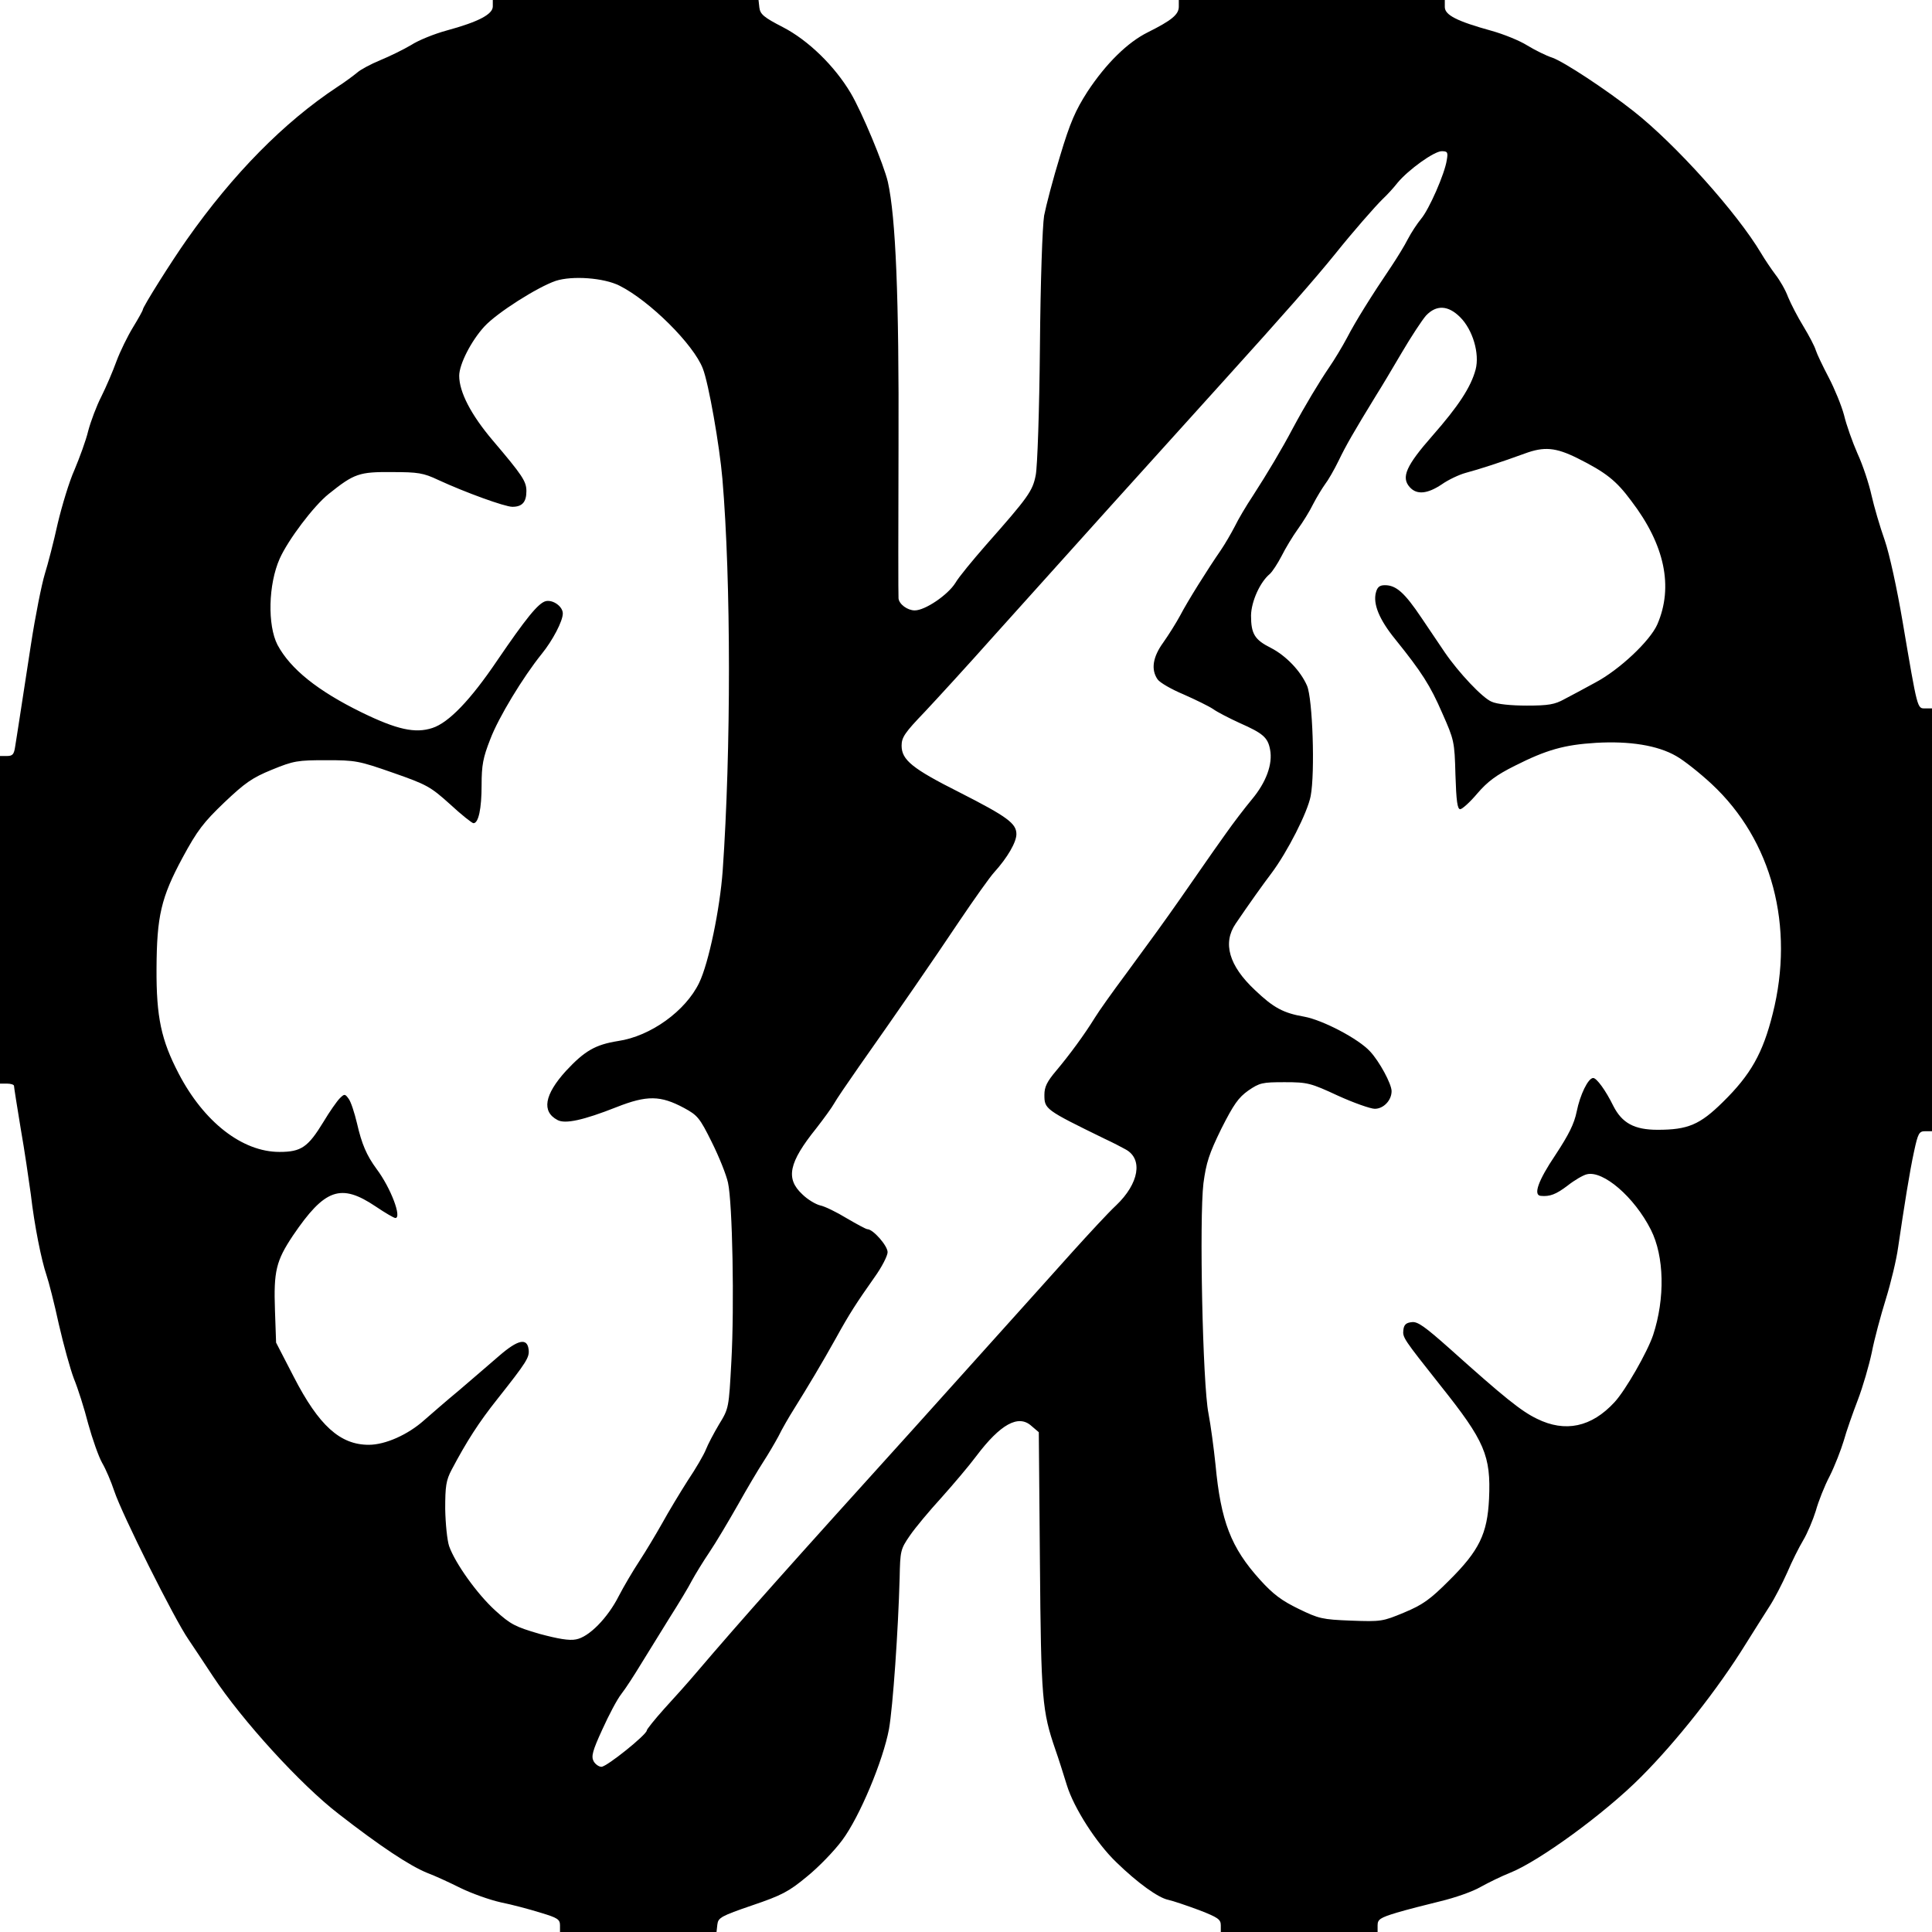 <svg version="1" xmlns="http://www.w3.org/2000/svg" width="920" height="920" viewBox="0 0 690 690"><path d="M176 2.3c0 2.8-5.1 5.5-16.5 8.6-4.4 1.2-10.1 3.5-12.7 5.2-2.7 1.6-7.6 4-11 5.4-3.4 1.4-7.1 3.4-8.2 4.4-1.2 1-4.4 3.4-7.2 5.2C101.5 43.6 83.3 62 66.7 85.6c-5.5 7.8-15.7 24-15.7 25 0 .3-1.6 3.2-3.5 6.3-1.9 3.1-4.6 8.6-5.9 12.1-1.3 3.6-3.7 9.2-5.4 12.6-1.7 3.3-3.8 8.9-4.7 12.3-.8 3.4-3.1 9.6-4.9 13.9-1.9 4.2-4.5 12.9-6 19.2-1.4 6.4-3.5 14.5-4.6 18-1.1 3.6-3.4 15-5 25.5l-4 26c-.6 3.8-1.3 8.5-1.6 10.2-.4 2.7-.9 3.3-2.9 3.3H0v117h2.5c1.4 0 2.5.4 2.5.8 0 .5 1.1 7.4 2.4 15.3 1.4 7.9 2.9 18.4 3.6 23.4 1.3 11.3 3.8 23.6 5.6 28.9.8 2.3 2.8 10.1 4.4 17.5 1.7 7.4 4.1 16.1 5.4 19.5 1.4 3.4 3.7 10.6 5.1 16.1 1.5 5.4 3.7 11.7 5 14 1.3 2.2 3.2 6.7 4.3 10 2.7 8.2 21.5 45.8 26.5 53 1.5 2.2 5.4 8.1 8.7 13.1 10.5 15.9 31.4 38.8 44.9 49.2 14.9 11.6 25.5 18.6 31.7 21.1 2.7 1 8.1 3.5 11.9 5.4 3.9 1.9 10.3 4.2 14.3 5.1 4 .8 10.4 2.5 14.2 3.7 6.1 1.8 7 2.4 7 4.5v2.4h55.9l.3-2.7c.3-2.4 1.3-3 12.4-6.8 10.6-3.6 13.1-4.9 19.6-10.3 4.2-3.4 9.8-9.2 12.6-13 6.2-8.3 14.6-28.4 16.7-39.7 1.4-8 3.3-35.3 3.8-54 .2-9.6.3-10.2 3.6-15 1.9-2.8 7-8.9 11.3-13.6 4.2-4.7 9.9-11.4 12.5-14.9 8.6-11.4 15-14.9 19.6-10.8l2.7 2.3.4 46.5c.4 48.9.8 53.1 5.5 66.8 1.1 3.1 2.9 8.8 4.1 12.7 2.5 8.2 10.6 20.8 17.7 27.6 7.6 7.4 15 12.7 18.5 13.4 1.8.4 6.8 2.1 11.1 3.7 6.7 2.6 7.7 3.3 7.7 5.4v2.4h56v-2.4c0-2.1.9-2.7 6.8-4.5 3.7-1.1 10.8-2.9 15.7-4.1 5-1.2 11.4-3.4 14.3-5.1 2.9-1.6 7.6-3.9 10.4-5 10.4-4.1 34-21.3 46.9-34.3 12.5-12.5 27.4-31.3 37.4-47.5 2.8-4.4 6.5-10.4 8.4-13.3 1.9-2.9 4.7-8.4 6.4-12.2 1.6-3.8 4.2-9 5.7-11.5s3.5-7.3 4.5-10.5c.9-3.3 3.1-8.9 5-12.5 1.8-3.6 4-9.3 5-12.6.9-3.3 3.2-9.8 5-14.5 1.8-4.7 4-12.3 5-17 .9-4.7 3.2-13.2 5-19 1.8-5.8 3.8-14.1 4.4-18.5 2.2-14.9 4.1-27 5.7-34.3 1.4-6.5 1.8-7.2 4-7.2h2.4V253h-2.4c-2.9 0-2.7.8-8.1-31-2-11.8-4.7-24.2-6.4-29.1-1.7-4.8-3.8-12-4.7-16-.9-4.1-3.1-10.8-5-14.9-1.8-4.1-4-10.3-4.8-13.7-.9-3.4-3.4-9.5-5.5-13.5s-4.2-8.4-4.6-9.7c-.4-1.4-2.4-5.2-4.4-8.5-2.1-3.4-4.5-8.1-5.5-10.5-.9-2.5-3-6.1-4.5-8-1.5-2-3.8-5.4-5.1-7.6-8.6-14.5-30.6-39-45.6-50.8-9.9-7.8-24.8-17.6-29-19.1-2.2-.7-6.2-2.7-9-4.4-2.7-1.7-8.4-4-12.7-5.2C520.4 7.6 516 5.4 516 2.5V0h-95v2.4c0 2.8-2.6 4.9-11 9.1-7.3 3.6-15 11.2-21.6 21.2-4.3 6.7-6.2 11-9.8 23-2.5 8.1-5 17.7-5.7 21.3-.6 3.8-1.3 23.2-1.5 47-.2 22.5-.9 42.8-1.5 45.7-1.1 5.7-2.7 7.9-17.9 25.1-4.7 5.4-9.6 11.3-10.8 13.4-2.7 4.3-10.8 9.8-14.5 9.8-2.6 0-5.6-2.2-5.8-4.3-.1-.7-.1-25.3 0-54.7.2-52.9-1-81.4-3.8-94-1.4-6.1-9.3-25.1-13.3-31.8-5.7-9.6-15.1-18.8-24.2-23.5-6.8-3.5-8.1-4.6-8.4-7l-.3-2.7H176v2.3zm340.7 54.9c-.7 4.8-6.3 17.6-9.2 21-1.4 1.7-3.5 4.9-4.7 7.2-1.1 2.2-3.8 6.6-5.8 9.6-7.3 10.8-12.9 19.8-15.9 25.6-1.7 3.2-4.6 8-6.4 10.6-3.6 5.3-8.6 13.6-13 21.8-3.9 7.4-9.1 16.1-14.2 24-2.4 3.6-5.3 8.5-6.5 11-1.3 2.5-3.5 6.3-5 8.5-4.7 6.8-11.9 18.3-14.5 23.3-1.4 2.6-4.1 6.9-6 9.6-3.8 5.2-4.5 9.7-2.1 13.2.8 1.2 5 3.6 9.3 5.4 4.3 1.9 9 4.2 10.5 5.2 1.5 1.1 5.8 3.3 9.5 5 8.4 3.7 10.1 5.2 10.9 9.5 1 5.2-1.4 11.7-6.5 17.8-2.5 3-6.7 8.5-9.3 12.2-2.7 3.8-6.4 9-8.3 11.8-1.9 2.7-5.5 7.9-8 11.5-6.1 8.7-9.5 13.4-19.5 27-4.7 6.3-9.6 13.2-11 15.5-3.7 6-9 13.2-13.7 18.8-3.4 4-4.3 5.9-4.3 8.7 0 5.1.2 5.3 21.5 15.7 2.8 1.3 6.1 3 7.5 3.8 6.3 3.4 4.8 12.2-3.4 20-2.9 2.7-9.8 10.2-15.5 16.5-5.7 6.3-15.1 16.9-21.1 23.5-5.9 6.6-21.9 24.4-35.6 39.6-44.5 49.2-61.1 67.8-77.9 87.5-2.7 3.2-7.8 8.9-11.3 12.7-3.4 3.8-6.2 7.3-6.2 7.7 0 1.5-14.3 13-16.2 13-.9 0-2.2-.9-2.8-2-.9-1.7-.4-3.7 3.1-11.3 2.3-5.1 5.3-10.8 6.8-12.7 1.5-1.9 4.6-6.7 6.9-10.5 2.4-3.9 7-11.3 10.2-16.5 3.3-5.2 7-11.3 8.1-13.5 1.2-2.2 4-6.8 6.3-10.2 2.3-3.4 6.8-11 10.1-16.8 3.3-5.9 7.4-12.8 9.1-15.4 1.7-2.6 4.1-6.7 5.4-9.1 1.2-2.5 3.8-7 5.7-10 4.8-7.7 9.9-16.2 14.8-25 4.9-8.9 7.4-12.7 13.8-21.8 2.6-3.6 4.7-7.7 4.7-9 0-2.3-5.2-8.2-7.2-8.2-.5 0-3.8-1.8-7.4-3.9-3.6-2.2-7.9-4.3-9.5-4.6-1.6-.4-4.5-2.1-6.4-4-6-5.6-4.8-11.3 5-23.5 2.8-3.6 5.7-7.6 6.4-8.9.7-1.3 4.7-7.2 8.9-13.2 14.3-20.3 26.1-37.4 35.8-51.9 5.4-8 11-15.9 12.5-17.5 4.7-5.2 7.9-10.7 7.9-13.6 0-3.8-3.2-6.2-20.3-14.9-16.9-8.5-20.7-11.6-20.7-16.7 0-3 1.2-4.7 8.3-12.1 4.5-4.8 15.5-16.8 24.3-26.7 25.2-28.1 59.1-65.7 82.9-92 20.8-23 31.9-35.6 39.5-45 6-7.5 14.2-16.9 16.9-19.5 1.5-1.4 3.8-3.9 5.2-5.7C503 60.6 512.2 54 514.9 54c2.1 0 2.3.4 1.8 3.2zM221.2 102c10.8 5.4 26.5 21 29.8 29.6 2.1 5.3 6 27.7 7 39.4 3.1 36.5 3.1 97.1.1 140-1 13.7-5 33-8.4 40-4.8 10-17.3 19.1-29 20.8-8.1 1.3-11.9 3.5-18.6 10.7-7.7 8.5-8.7 14.5-3 17.5 2.7 1.5 9.2.1 21.1-4.6 10.9-4.3 15.7-4.2 24.1.3 4.8 2.6 5.6 3.5 9.9 12.2 2.6 5.2 5.2 11.7 5.8 14.5 1.6 7.2 2.3 44 1.2 63.8-.9 16.7-.9 16.8-4.4 22.5-1.9 3.2-4 7.2-4.7 9-.7 1.8-3.6 6.8-6.5 11.1-2.8 4.4-6.9 11.2-9.1 15.2-2.2 3.9-5.9 10.1-8.2 13.6-2.3 3.5-5.6 9.1-7.3 12.4-4 7.9-10.7 14.7-15.3 15.5-2.4.5-6.4-.2-13.1-2-8.5-2.5-10.2-3.3-15.7-8.3-6.4-5.8-14.3-16.8-16.5-23-.7-2.1-1.3-8-1.4-13.3 0-8.1.3-10.2 2.3-14 5.4-10.2 9.7-16.9 16.3-25.2 10.6-13.4 11.5-14.9 11.2-17.7-.5-4.3-3.8-3.6-10.5 2.2-3.3 2.9-9.8 8.4-14.3 12.3-4.6 3.8-10.2 8.7-12.5 10.7-5.8 5.2-13.9 8.8-19.8 8.8-10.2 0-17.8-6.8-26.8-24.3l-6.3-12.2-.4-11.5c-.5-14 .4-17.7 6.4-26.7 11.4-16.8 17.1-18.8 29.6-10.4 3.4 2.3 6.5 4.1 7 4.1 2.4 0-1.6-10.7-6.7-17.5-3.6-4.9-5.3-8.9-7-16.3-.9-3.8-2.2-7.8-3-8.8-1.3-1.8-1.5-1.8-3.2-.1-.9.9-3.6 4.7-5.8 8.4-5.5 9-7.9 10.7-15.7 10.7-13.3 0-27-10.7-36-28-6.2-11.9-8-20.1-7.9-37.5.1-18.7 1.6-25.3 9.3-39.6 5.3-9.8 7.5-12.6 14.9-19.7 7.4-7 9.9-8.8 17-11.7 7.8-3.2 9.2-3.4 19.4-3.4 10.5 0 11.6.2 23.9 4.5 12 4.2 13.3 4.9 20.3 11.2 4.1 3.8 7.9 6.8 8.4 6.8 1.8 0 2.9-5.2 2.9-13.6 0-7.1.5-9.8 3.1-16.4 2.9-7.7 11.7-22.2 18.4-30.5 3.9-4.8 7.5-11.7 7.5-14.4 0-2.5-3.5-5-6.1-4.4-2.7.7-7.1 6.2-17.4 21.3-9.4 13.9-17.2 22.1-23.1 24-6.1 2-12.6.6-25.3-5.6-15.7-7.7-25.4-15.5-30-24.1-3.6-7-3.3-21.6.8-30.8 3-6.7 12.1-18.8 17.5-23.1 9.1-7.3 10.9-7.9 22.6-7.8 9.3 0 11.2.3 16.5 2.8 9.5 4.4 23.8 9.6 26.5 9.6 3.5 0 5-1.7 5-5.6 0-3.5-1.4-5.6-12.1-18.2-7.7-9.1-11.9-17.2-11.9-23 0-4.1 4.3-12.5 9-17.6 4.5-4.9 19-14.1 25.5-16.3 5.9-1.9 17.1-1.1 22.7 1.7zm300.3 11.3c4.5 4.5 7 13 5.5 18.7-1.7 6.3-6.1 13-15.4 23.6-9.4 10.7-11.3 14.9-8.1 18.4 2.5 2.8 6.3 2.4 11.4-1 2.4-1.7 6.3-3.5 8.5-4.1 4.9-1.3 12.9-3.9 21.1-6.9 7-2.6 11.1-2.2 18.8 1.6 10.2 5.1 13.9 8 19.3 15.3 12 15.7 15.1 30.7 9.3 44.1-2.6 5.9-13.5 16.2-22.2 20.8-3.8 2.1-8.7 4.7-11 5.9-3.4 1.9-5.7 2.3-13.4 2.3-5.6 0-10.7-.5-12.6-1.4-3.2-1.3-11.7-10.3-16.7-17.6-1.4-2.1-5.1-7.6-8.3-12.3-6.1-9.1-9.1-11.7-13.1-11.7-1.9 0-2.7.7-3.2 2.6-1.1 4.1 1.2 9.7 6.9 16.7 9.5 11.8 12.5 16.5 16.8 26.4 4.2 9.5 4.4 10.1 4.7 22 .3 9.4.7 12.3 1.7 12.3.7 0 3.5-2.5 6.1-5.6 3.7-4.3 6.8-6.6 13.4-9.9 11.3-5.7 17.6-7.5 29-8.2 12-.7 22 .9 28.6 4.7 2.7 1.5 8.4 6 12.7 10 21.6 20.1 29.7 50.9 21.8 82.1-3.5 14-7.8 21.7-17.8 31.5-8.2 8.1-12.5 9.9-23.3 9.9-8.3 0-12.7-2.4-15.8-8.5-2.8-5.7-6-10-7.2-10-1.8 0-4.7 6-5.9 12-.9 4.4-2.8 8.2-7.6 15.5-6.2 9.2-8 14.4-5.2 14.6 3.2.3 5.4-.5 9.6-3.7 2.4-1.9 5.5-3.7 6.8-4 5.8-1.5 17 8.1 22.9 19.8 4.8 9.5 5.1 24.5.8 37.6-2.1 6.2-9.9 19.8-13.8 24-8.2 8.9-17.6 10.9-27.7 5.9-5.6-2.7-11.7-7.6-31.1-25-8.9-7.9-11.5-9.8-13.6-9.5-2 .2-2.8.9-3 2.8-.3 2.7 0 3.1 13.3 19.9 15.8 19.8 18 25 17.3 40.4-.6 12.5-3.5 18.5-14.3 29.2-6.7 6.7-9.3 8.6-16 11.4-7.7 3.2-8.2 3.3-19 2.9-10.3-.4-11.5-.7-18.7-4.2-6-2.9-9.1-5.2-13.8-10.4-10.4-11.5-14-20.9-15.9-41.2-.6-5.8-1.7-14-2.5-18.2-2.1-10.4-3.3-69.7-1.8-82.2 1-7.4 2-10.5 6.4-19.5 4.4-8.7 6.1-11.1 9.6-13.6 4.1-2.8 5-3 13-3 8.2 0 9.3.3 19 4.8 5.7 2.6 11.7 4.7 13.2 4.7 3.1 0 6-3 6-6.3 0-2.6-4.4-10.7-7.7-14.2-4.1-4.5-16.9-11.2-23.5-12.4-7.5-1.3-11-3.2-17.6-9.5-9.3-8.7-11.6-16.8-6.9-23.7 4.6-6.8 10.1-14.5 12.7-17.9 5.8-7.7 13-21.9 14.1-27.7 1.6-8.4.7-34.8-1.3-39.4-2.3-5.3-7.5-10.7-12.9-13.5-5.8-2.9-7.1-5-7.1-11.6.1-5 3.2-11.9 6.7-14.8.9-.8 2.8-3.7 4.2-6.4 1.4-2.8 4-7.1 5.8-9.6 1.8-2.5 4.3-6.5 5.5-9 1.3-2.5 3.2-5.6 4.2-7 1.1-1.4 3.3-5.2 4.9-8.5 2.6-5.4 5.3-10.1 13.5-23.5 1.6-2.5 5.6-9.2 9-15 3.4-5.8 7.3-11.7 8.7-13.3 3.7-3.9 7.9-3.7 12.2.6z"/></svg>